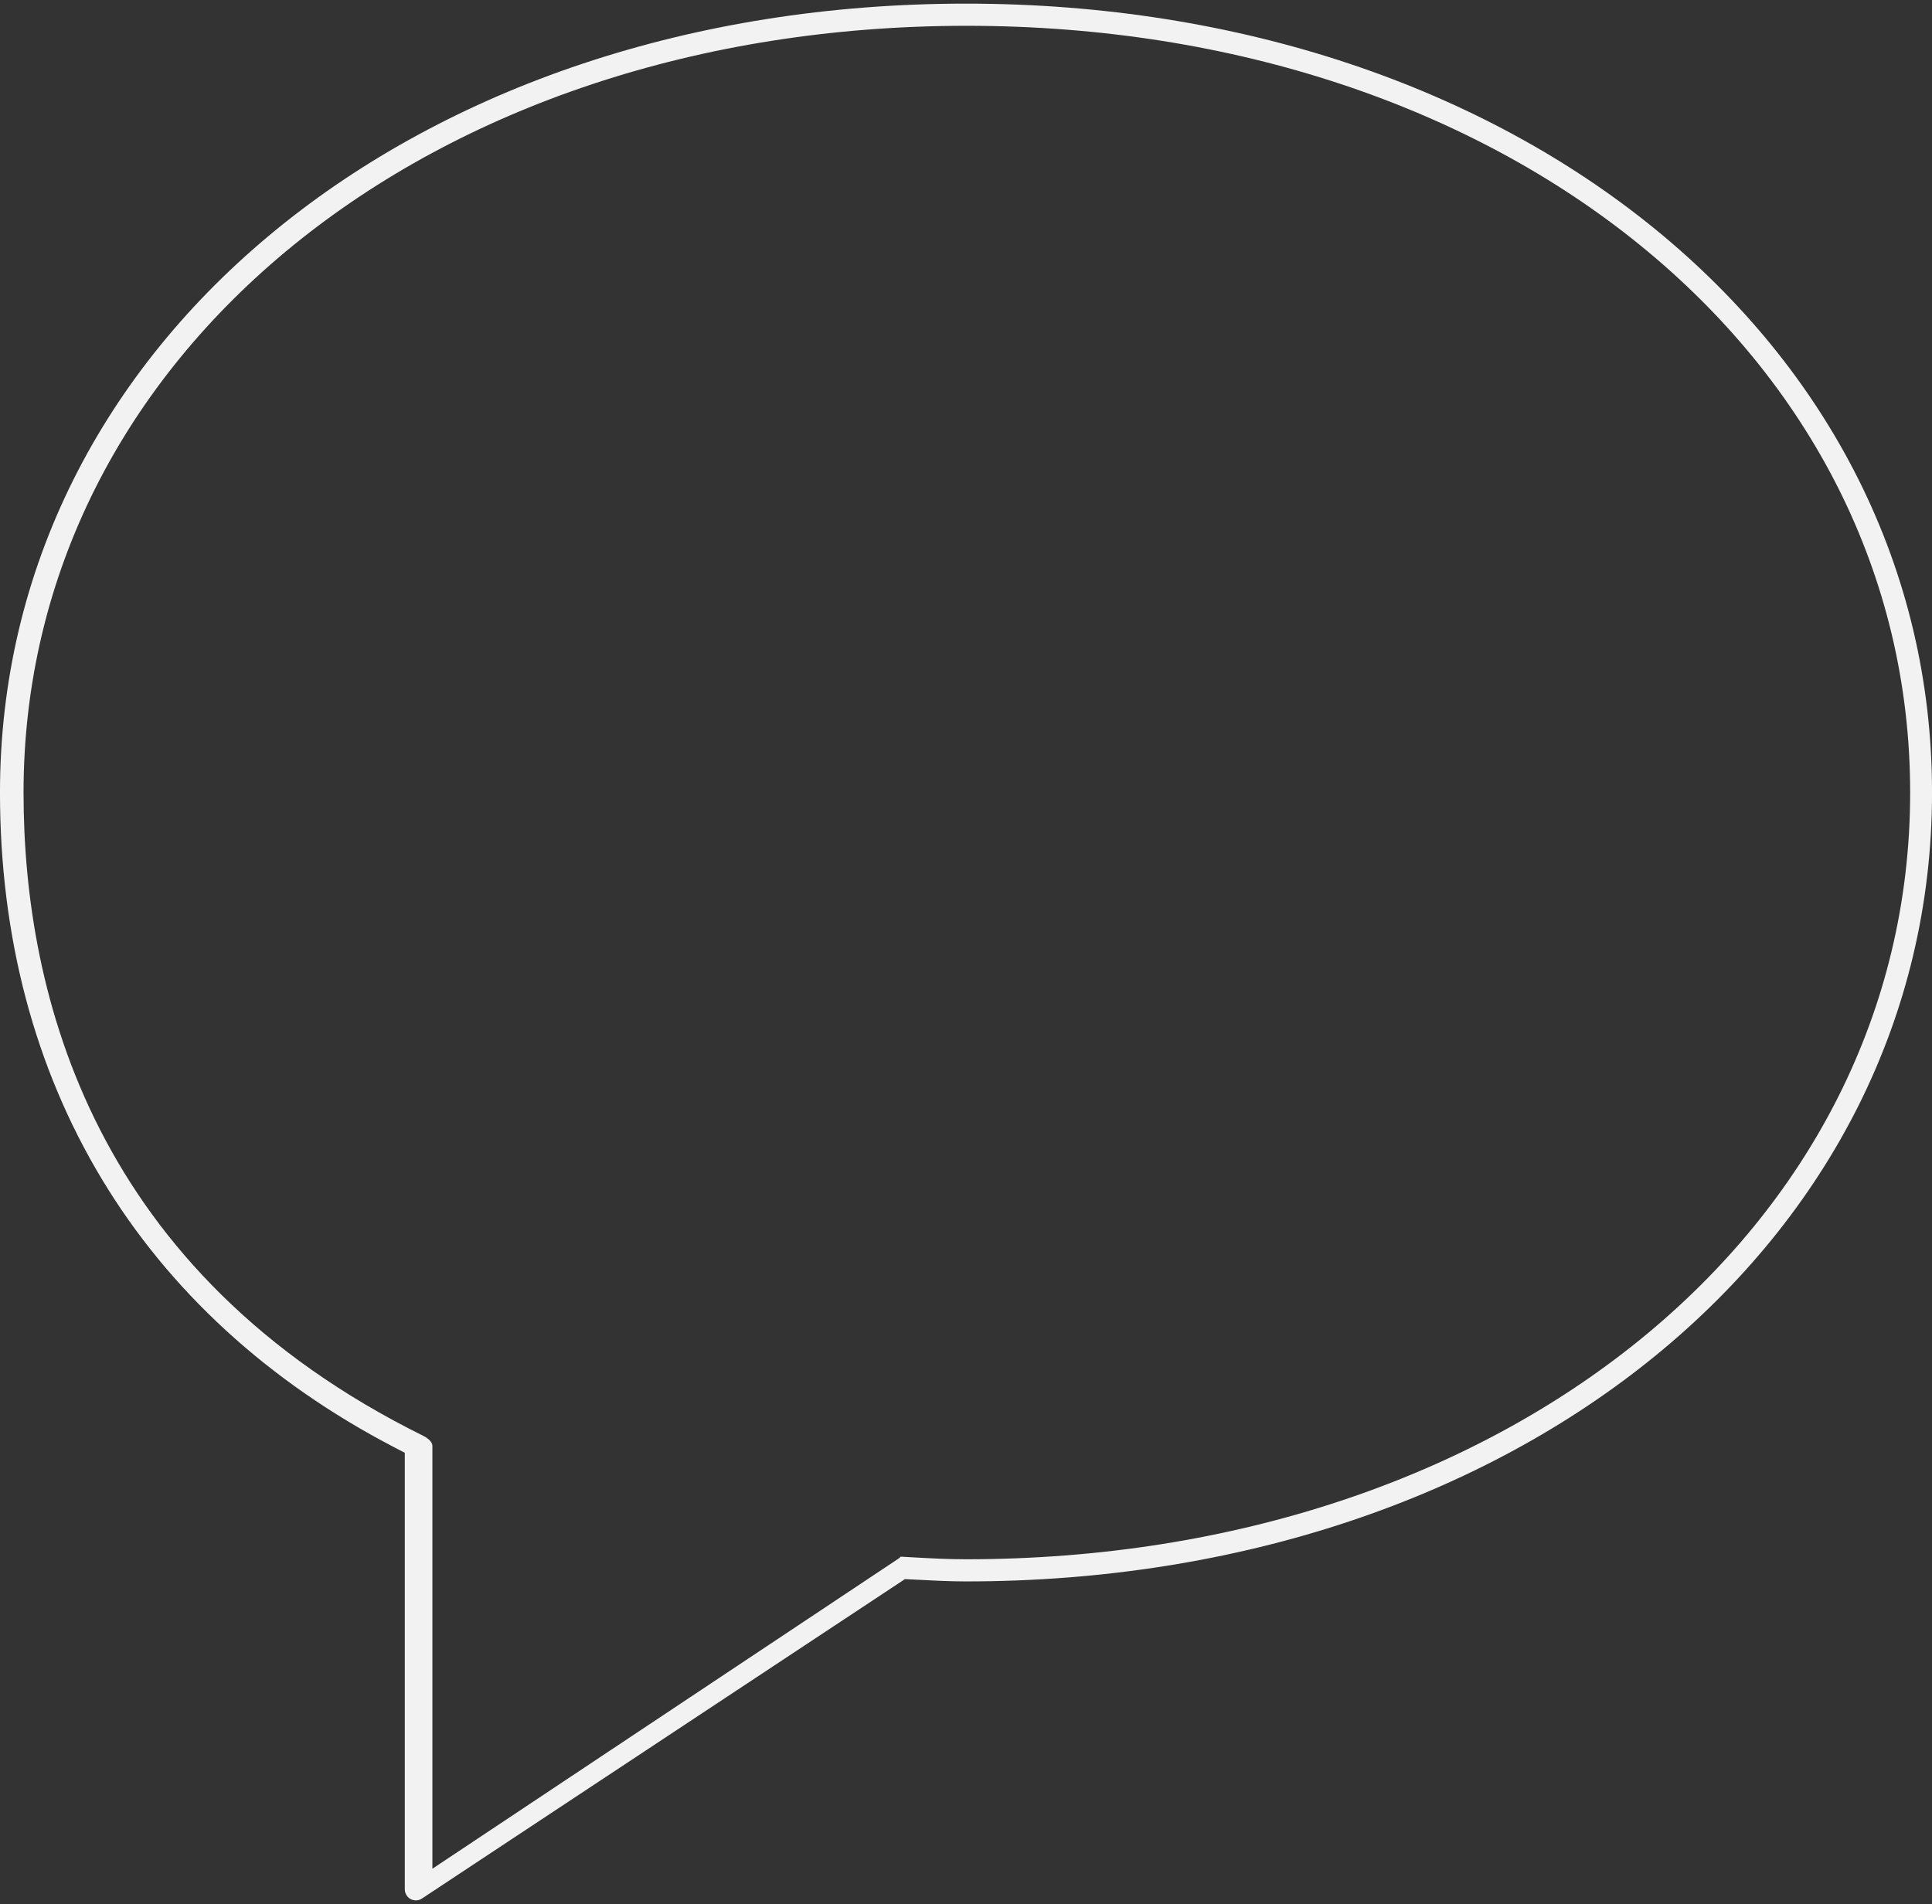 <svg enable-background="new 0 0 210 207" height="207" viewBox="0 0 210 207" width="210" xmlns="http://www.w3.org/2000/svg"><rect x="0" y="0" width="210" height="207" fill="#333333" stroke="none"/><path d="m105.001.395c-59.861 0-105.003 36.869-105.003 85.761 0 31.529 15.238 56.814 42.902 71.199l1.1.571v47.454c0 .437.246.852.63 1.058.391.212.868.187 1.227-.052l52.506-34.728 1.14.058c1.8.096 3.662.193 5.498.193 59.861 0 105.003-36.866 105.003-85.754.001-48.891-45.142-85.76-105.003-85.76zm-.007 169.106c-1.884 0-3.695-.093-5.698-.204l-1.349-.078c-.122 0-.043.053-.274.206l-50.673 33.716v-45.968c0-.454-.562-.878-.968-1.077-35.807-17.701-43.473-47.804-43.473-69.94 0-47.518 44.031-83.352 102.517-83.352 58.484 0 102.549 35.833 102.549 83.352 0 47.514-44.144 83.345-102.631 83.345z" fill="#f2f2f2"/></svg>